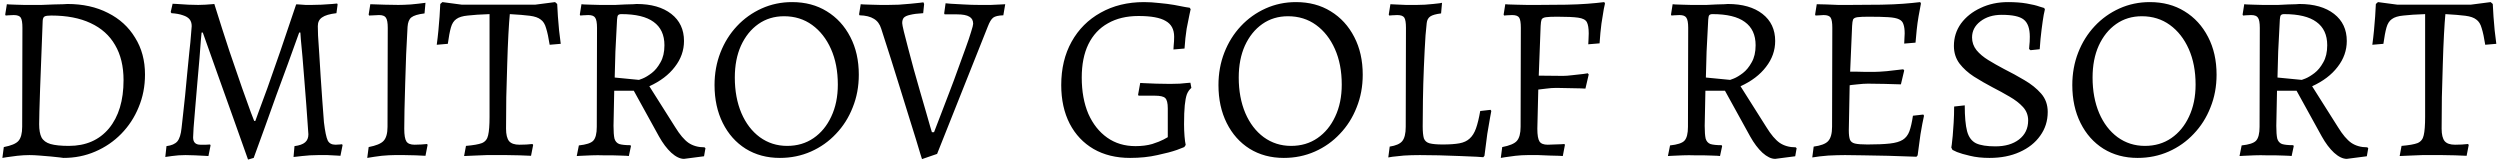 <?xml version="1.0" encoding="UTF-8"?> <svg xmlns="http://www.w3.org/2000/svg" width="403" height="26" viewBox="0 0 403 26" fill="none"><path d="M10.226 25.456C10.226 25.456 10.036 25.431 9.656 25.38C9.276 25.329 8.794 25.279 8.212 25.228C7.629 25.177 7.021 25.127 6.388 25.076C5.78 25.025 5.235 25 4.754 25C4.12 25 3.462 25.038 2.778 25.114C2.119 25.19 1.549 25.266 1.068 25.342C0.612 25.418 0.384 25.456 0.384 25.456L0.612 23.708C1.802 23.48 2.588 23.151 2.968 22.72C3.373 22.264 3.576 21.504 3.576 20.44L3.614 4.48C3.614 3.669 3.525 3.125 3.348 2.846C3.17 2.567 2.79 2.428 2.208 2.428C1.98 2.428 1.701 2.441 1.372 2.466C1.068 2.491 0.916 2.504 0.916 2.504L0.84 2.352L1.106 0.68C1.106 0.68 1.245 0.693 1.524 0.718C1.802 0.718 2.144 0.731 2.55 0.756C2.98 0.756 3.424 0.769 3.88 0.794C4.336 0.794 4.741 0.794 5.096 0.794C5.526 0.794 6.058 0.794 6.692 0.794C7.35 0.769 7.996 0.743 8.63 0.718C9.263 0.693 9.795 0.68 10.226 0.68C10.656 0.655 10.872 0.642 10.872 0.642C13.354 0.642 15.533 1.123 17.408 2.086C19.282 3.023 20.739 4.353 21.778 6.076C22.842 7.773 23.374 9.749 23.374 12.004C23.374 13.904 23.032 15.665 22.348 17.286C21.689 18.907 20.752 20.339 19.536 21.58C18.345 22.796 16.952 23.746 15.356 24.43C13.785 25.114 12.075 25.456 10.226 25.456ZM8.25 2.504C7.718 2.504 7.363 2.555 7.186 2.656C7.008 2.757 6.907 2.985 6.882 3.34C6.704 7.723 6.565 11.383 6.464 14.322C6.362 17.261 6.312 19.161 6.312 20.022C6.312 20.934 6.438 21.643 6.692 22.15C6.97 22.657 7.452 23.011 8.136 23.214C8.845 23.417 9.833 23.518 11.1 23.518C13.836 23.518 15.989 22.581 17.56 20.706C19.13 18.806 19.916 16.209 19.916 12.916C19.916 10.687 19.46 8.799 18.548 7.254C17.661 5.709 16.344 4.531 14.596 3.72C12.873 2.909 10.758 2.504 8.25 2.504ZM39.984 25.722C39.174 23.442 38.363 21.162 37.552 18.882C36.742 16.602 35.931 14.335 35.12 12.08C34.31 9.8 33.499 7.52 32.688 5.24H32.498C32.498 5.24 32.46 5.633 32.384 6.418C32.334 7.178 32.258 8.179 32.156 9.42C32.055 10.636 31.941 11.941 31.814 13.334C31.688 14.727 31.574 16.07 31.472 17.362C31.371 18.629 31.282 19.705 31.206 20.592C31.156 21.453 31.13 21.973 31.13 22.15C31.13 22.935 31.523 23.328 32.308 23.328C32.511 23.328 32.815 23.328 33.22 23.328C33.651 23.303 33.866 23.29 33.866 23.29L33.942 23.442L33.6 25.152C33.6 25.152 33.372 25.139 32.916 25.114C32.486 25.089 31.979 25.063 31.396 25.038C30.839 25.013 30.345 25 29.914 25C29.534 25 29.154 25.013 28.774 25.038C28.394 25.063 28.04 25.101 27.71 25.152C27.381 25.203 27.115 25.241 26.912 25.266C26.735 25.291 26.646 25.304 26.646 25.304L26.836 23.556C27.647 23.455 28.23 23.201 28.584 22.796C28.939 22.365 29.167 21.643 29.268 20.63C29.319 20.174 29.395 19.49 29.496 18.578C29.598 17.641 29.712 16.589 29.838 15.424C29.965 14.233 30.079 13.03 30.18 11.814C30.307 10.598 30.421 9.445 30.522 8.356C30.649 7.267 30.738 6.355 30.788 5.62C30.864 4.86 30.902 4.391 30.902 4.214C30.902 3.758 30.788 3.391 30.56 3.112C30.332 2.833 29.978 2.618 29.496 2.466C29.015 2.289 28.394 2.175 27.634 2.124L27.52 1.934L27.824 0.604C27.824 0.604 28.078 0.617 28.584 0.642C29.116 0.667 29.712 0.705 30.37 0.756C31.029 0.781 31.561 0.794 31.966 0.794C32.346 0.794 32.726 0.781 33.106 0.756C33.512 0.731 33.854 0.705 34.132 0.68C34.411 0.655 34.55 0.642 34.55 0.642C35.412 3.403 36.222 5.937 36.982 8.242C37.768 10.547 38.452 12.536 39.034 14.208C39.642 15.88 40.111 17.185 40.44 18.122C40.795 19.034 40.972 19.49 40.972 19.49H41.162C41.162 19.49 41.327 19.034 41.656 18.122C42.011 17.185 42.492 15.88 43.1 14.208C43.708 12.511 44.405 10.522 45.19 8.242C45.976 5.962 46.824 3.454 47.736 0.718C47.736 0.693 47.888 0.693 48.192 0.718C48.522 0.743 48.876 0.769 49.256 0.794C49.662 0.794 49.991 0.794 50.244 0.794C50.624 0.794 51.144 0.781 51.802 0.756C52.461 0.705 53.044 0.667 53.55 0.642C54.082 0.591 54.348 0.566 54.348 0.566L54.424 0.718L54.234 2.124C53.145 2.251 52.372 2.479 51.916 2.808C51.46 3.112 51.232 3.581 51.232 4.214C51.232 4.442 51.245 4.949 51.27 5.734C51.321 6.519 51.384 7.482 51.46 8.622C51.536 9.762 51.612 10.991 51.688 12.308C51.79 13.6 51.878 14.892 51.954 16.184C52.056 17.476 52.144 18.654 52.22 19.718C52.398 21.187 52.6 22.163 52.828 22.644C53.056 23.1 53.474 23.328 54.082 23.328C54.31 23.328 54.538 23.315 54.766 23.29C55.02 23.265 55.146 23.252 55.146 23.252L55.222 23.404L54.88 25.114C54.88 25.114 54.678 25.101 54.272 25.076C53.867 25.051 53.373 25.025 52.79 25C52.233 25 51.726 25 51.27 25C50.865 25 50.434 25.013 49.978 25.038C49.522 25.063 49.092 25.101 48.686 25.152C48.281 25.203 47.952 25.241 47.698 25.266C47.445 25.291 47.318 25.304 47.318 25.304L47.47 23.556C48.256 23.455 48.826 23.252 49.18 22.948C49.535 22.644 49.712 22.213 49.712 21.656C49.712 21.428 49.674 20.883 49.598 20.022C49.548 19.135 49.472 18.071 49.37 16.83C49.269 15.589 49.168 14.297 49.066 12.954C48.965 11.611 48.864 10.357 48.762 9.192C48.661 8.027 48.572 7.077 48.496 6.342C48.446 5.607 48.42 5.24 48.42 5.24H48.23C47.622 6.912 47.014 8.597 46.406 10.294C45.798 11.966 45.178 13.651 44.544 15.348C43.936 17.045 43.328 18.743 42.72 20.44C42.112 22.112 41.504 23.784 40.896 25.456L39.984 25.722ZM59.2 25.456L59.428 23.708C60.619 23.48 61.417 23.151 61.822 22.72C62.253 22.264 62.468 21.504 62.468 20.44L62.506 4.48C62.506 3.669 62.405 3.125 62.202 2.846C62.025 2.567 61.658 2.428 61.1 2.428C60.923 2.428 60.67 2.441 60.34 2.466C60.036 2.466 59.758 2.479 59.504 2.504L59.428 2.352L59.694 0.68C60.353 0.705 61.126 0.731 62.012 0.756C62.924 0.781 63.659 0.794 64.216 0.794C64.748 0.794 65.42 0.769 66.23 0.718C67.066 0.642 67.852 0.553 68.586 0.452L68.434 2.162C67.396 2.289 66.686 2.504 66.306 2.808C65.952 3.087 65.749 3.593 65.698 4.328C65.622 5.721 65.546 7.203 65.47 8.774C65.42 10.345 65.369 11.903 65.318 13.448C65.268 14.968 65.23 16.374 65.204 17.666C65.179 18.933 65.166 19.959 65.166 20.744C65.166 21.757 65.28 22.441 65.508 22.796C65.736 23.151 66.18 23.328 66.838 23.328C67.193 23.328 67.56 23.315 67.94 23.29C68.32 23.265 68.624 23.239 68.852 23.214L68.928 23.366L68.586 25.114C68.13 25.089 67.598 25.063 66.99 25.038C66.382 25.038 65.774 25.025 65.166 25C64.558 25 64.039 25 63.608 25C63.051 25 62.354 25.038 61.518 25.114C60.708 25.215 59.935 25.329 59.2 25.456ZM74.811 25.152L75.115 23.518C76.305 23.417 77.166 23.265 77.698 23.062C78.231 22.834 78.56 22.416 78.686 21.808C78.838 21.175 78.915 20.187 78.915 18.844V2.276C77.445 2.327 76.28 2.403 75.418 2.504C74.582 2.58 73.962 2.77 73.556 3.074C73.151 3.353 72.86 3.809 72.683 4.442C72.505 5.075 72.341 5.949 72.189 7.064L70.403 7.216C70.504 6.481 70.593 5.721 70.668 4.936C70.745 4.151 70.808 3.391 70.859 2.656C70.909 1.896 70.947 1.225 70.972 0.642L71.314 0.338L74.469 0.756H86.249L89.478 0.338L89.82 0.642C89.846 1.225 89.884 1.896 89.934 2.656C89.985 3.391 90.049 4.138 90.124 4.898C90.226 5.658 90.314 6.38 90.391 7.064L88.605 7.216C88.427 6.076 88.237 5.189 88.034 4.556C87.857 3.897 87.566 3.429 87.16 3.15C86.781 2.846 86.198 2.643 85.412 2.542C84.627 2.441 83.55 2.352 82.183 2.276C82.106 3.036 82.031 4.125 81.954 5.544C81.879 6.963 81.815 8.559 81.764 10.332C81.714 12.08 81.663 13.866 81.612 15.69C81.587 17.514 81.575 19.199 81.575 20.744C81.575 21.681 81.739 22.353 82.069 22.758C82.398 23.138 82.955 23.328 83.74 23.328C84.501 23.328 85.197 23.29 85.831 23.214L85.945 23.366L85.603 25.114C85.07 25.089 84.45 25.063 83.74 25.038C83.031 25.038 82.335 25.025 81.65 25C80.992 25 80.447 25 80.016 25C79.611 25 79.092 25 78.459 25C77.85 25.025 77.217 25.051 76.558 25.076C75.925 25.101 75.343 25.127 74.811 25.152ZM110.261 25.608C109.627 25.608 108.943 25.279 108.209 24.62C107.499 23.961 106.841 23.087 106.233 21.998L102.167 14.626H99.013L98.899 20.288C98.899 21.2 98.949 21.884 99.051 22.34C99.177 22.771 99.431 23.062 99.811 23.214C100.216 23.341 100.824 23.404 101.635 23.404L101.711 23.556L101.369 25.152C101.369 25.152 101.242 25.139 100.989 25.114C100.735 25.114 100.406 25.101 100.001 25.076C99.621 25.076 99.19 25.063 98.709 25.038C98.253 25.038 97.797 25.038 97.341 25.038C96.707 25.013 96.049 25.013 95.365 25.038C94.706 25.063 94.136 25.089 93.655 25.114C93.199 25.139 92.971 25.152 92.971 25.152L93.313 23.442C94.503 23.315 95.276 23.062 95.631 22.682C96.011 22.277 96.201 21.529 96.201 20.44L96.239 4.48C96.239 3.669 96.137 3.125 95.935 2.846C95.757 2.567 95.39 2.428 94.833 2.428C94.605 2.428 94.326 2.441 93.997 2.466C93.693 2.491 93.541 2.504 93.541 2.504L93.465 2.352L93.731 0.68C93.731 0.68 93.87 0.693 94.149 0.718C94.453 0.718 94.833 0.731 95.289 0.756C95.745 0.756 96.213 0.769 96.695 0.794C97.176 0.794 97.594 0.794 97.949 0.794C98.278 0.794 98.696 0.794 99.203 0.794C99.735 0.769 100.254 0.743 100.761 0.718C101.293 0.693 101.736 0.68 102.091 0.68C102.445 0.655 102.623 0.642 102.623 0.642C104.979 0.642 106.841 1.174 108.209 2.238C109.577 3.302 110.261 4.759 110.261 6.608C110.261 8.128 109.767 9.521 108.779 10.788C107.816 12.055 106.448 13.093 104.675 13.904L108.855 20.516C109.589 21.707 110.299 22.543 110.983 23.024C111.692 23.505 112.553 23.746 113.567 23.746L113.719 23.898L113.491 25.19L110.261 25.608ZM103.003 12.878C103.003 12.878 103.205 12.802 103.611 12.65C104.041 12.473 104.523 12.181 105.055 11.776C105.587 11.371 106.055 10.801 106.461 10.066C106.891 9.331 107.107 8.407 107.107 7.292C107.107 5.62 106.524 4.366 105.359 3.53C104.219 2.694 102.483 2.276 100.153 2.276C99.899 2.276 99.722 2.339 99.621 2.466C99.545 2.567 99.494 2.795 99.469 3.15C99.367 5.151 99.279 6.874 99.203 8.318C99.152 9.762 99.114 11.155 99.089 12.498L103.003 12.878ZM125.71 25.456C123.633 25.456 121.796 24.962 120.2 23.974C118.629 22.986 117.401 21.605 116.514 19.832C115.627 18.059 115.184 16.019 115.184 13.714C115.184 11.839 115.501 10.091 116.134 8.47C116.767 6.849 117.654 5.43 118.794 4.214C119.934 2.998 121.264 2.048 122.784 1.364C124.304 0.68 125.938 0.338 127.686 0.338C129.814 0.338 131.676 0.832 133.272 1.82C134.893 2.808 136.16 4.189 137.072 5.962C137.984 7.71 138.44 9.737 138.44 12.042C138.44 13.942 138.111 15.703 137.452 17.324C136.819 18.945 135.919 20.364 134.754 21.58C133.614 22.796 132.271 23.746 130.726 24.43C129.181 25.114 127.509 25.456 125.71 25.456ZM126.888 23.518C128.509 23.518 129.928 23.1 131.144 22.264C132.36 21.428 133.31 20.275 133.994 18.806C134.703 17.311 135.058 15.589 135.058 13.638C135.058 11.459 134.691 9.547 133.956 7.9C133.221 6.253 132.208 4.961 130.916 4.024C129.624 3.087 128.117 2.618 126.394 2.618C124.823 2.618 123.443 3.036 122.252 3.872C121.061 4.708 120.124 5.873 119.44 7.368C118.781 8.837 118.452 10.547 118.452 12.498C118.452 14.651 118.807 16.564 119.516 18.236C120.225 19.883 121.213 21.175 122.48 22.112C123.772 23.049 125.241 23.518 126.888 23.518ZM148.628 25.646C148.628 25.646 148.54 25.367 148.362 24.81C148.185 24.227 147.944 23.429 147.64 22.416C147.336 21.403 146.969 20.225 146.538 18.882C146.108 17.514 145.652 16.045 145.17 14.474C144.689 12.903 144.182 11.282 143.65 9.61C143.118 7.938 142.586 6.279 142.054 4.632C141.826 3.897 141.434 3.365 140.876 3.036C140.319 2.681 139.546 2.491 138.558 2.466L138.482 2.314L138.748 0.68C138.748 0.68 138.913 0.693 139.242 0.718C139.572 0.718 139.977 0.731 140.458 0.756C140.94 0.756 141.421 0.769 141.902 0.794C142.409 0.794 142.827 0.794 143.156 0.794C143.663 0.794 144.233 0.781 144.866 0.756C145.525 0.705 146.158 0.655 146.766 0.604C147.374 0.528 147.868 0.477 148.248 0.452C148.654 0.401 148.856 0.376 148.856 0.376L148.97 0.642L148.818 2.124C147.932 2.175 147.235 2.263 146.728 2.39C146.247 2.491 145.905 2.643 145.702 2.846C145.525 3.049 145.436 3.34 145.436 3.72C145.436 3.897 145.525 4.353 145.702 5.088C145.88 5.797 146.108 6.684 146.386 7.748C146.665 8.787 146.969 9.927 147.298 11.168C147.653 12.384 147.995 13.587 148.324 14.778C148.679 15.969 148.996 17.058 149.274 18.046C149.553 19.034 149.781 19.832 149.958 20.44C150.136 21.023 150.224 21.314 150.224 21.314H150.566C150.896 20.453 151.276 19.465 151.706 18.35C152.137 17.21 152.593 16.019 153.074 14.778C153.556 13.537 154.012 12.308 154.442 11.092C154.898 9.876 155.304 8.761 155.658 7.748C156.038 6.709 156.33 5.848 156.532 5.164C156.76 4.455 156.874 4.011 156.874 3.834C156.874 3.302 156.672 2.922 156.266 2.694C155.861 2.441 155.19 2.314 154.252 2.314H152.276L152.2 2.162L152.428 0.528C152.428 0.528 152.707 0.553 153.264 0.604C153.822 0.629 154.518 0.667 155.354 0.718C156.19 0.769 157.026 0.794 157.862 0.794C158.47 0.794 159.091 0.794 159.724 0.794C160.383 0.769 160.928 0.743 161.358 0.718C161.814 0.693 162.042 0.68 162.042 0.68L161.738 2.466C160.953 2.491 160.408 2.618 160.104 2.846C159.8 3.074 159.509 3.555 159.23 4.29L151.06 24.81L148.628 25.646ZM182.167 25.456C179.912 25.456 177.949 24.975 176.277 24.012C174.63 23.049 173.351 21.694 172.439 19.946C171.527 18.173 171.071 16.095 171.071 13.714C171.071 11.054 171.628 8.723 172.743 6.722C173.857 4.721 175.415 3.163 177.417 2.048C179.443 0.908 181.774 0.338 184.409 0.338C185.194 0.338 186.017 0.389 186.879 0.49C187.74 0.566 188.538 0.667 189.273 0.794C190.007 0.921 190.603 1.035 191.059 1.136C191.54 1.212 191.781 1.25 191.781 1.25L191.933 1.478C191.933 1.478 191.869 1.769 191.743 2.352C191.616 2.909 191.464 3.669 191.287 4.632C191.135 5.595 191.021 6.659 190.945 7.824L189.159 7.976C189.159 7.976 189.171 7.761 189.197 7.33C189.247 6.899 189.273 6.431 189.273 5.924C189.273 4.733 188.817 3.885 187.905 3.378C187.018 2.846 185.561 2.58 183.535 2.58C181.609 2.58 179.963 2.973 178.595 3.758C177.227 4.518 176.175 5.645 175.441 7.14C174.731 8.609 174.377 10.395 174.377 12.498C174.377 14.727 174.731 16.678 175.441 18.35C176.175 19.997 177.189 21.276 178.481 22.188C179.773 23.1 181.293 23.556 183.041 23.556C184.054 23.556 184.953 23.442 185.739 23.214C186.524 22.961 187.132 22.72 187.563 22.492C188.019 22.239 188.247 22.112 188.247 22.112V17.476C188.247 16.615 188.107 16.057 187.829 15.804C187.575 15.551 187.018 15.424 186.157 15.424C185.878 15.424 185.523 15.424 185.093 15.424C184.687 15.424 184.32 15.424 183.991 15.424C183.687 15.424 183.535 15.424 183.535 15.424L183.459 15.272L183.801 13.372C183.801 13.372 184.041 13.385 184.523 13.41C185.029 13.435 185.65 13.461 186.385 13.486C187.145 13.511 187.892 13.524 188.627 13.524C189.184 13.524 189.703 13.511 190.185 13.486C190.691 13.435 191.097 13.397 191.401 13.372C191.73 13.347 191.895 13.334 191.895 13.334L192.047 14.17C191.743 14.423 191.502 14.765 191.325 15.196C191.173 15.627 191.059 16.222 190.983 16.982C190.907 17.742 190.869 18.755 190.869 20.022C190.869 20.681 190.894 21.327 190.945 21.96C190.995 22.568 191.059 23.037 191.135 23.366L190.907 23.708C190.907 23.708 190.514 23.86 189.729 24.164C188.943 24.443 187.892 24.721 186.575 25C185.257 25.304 183.788 25.456 182.167 25.456ZM206.942 25.456C204.865 25.456 203.028 24.962 201.432 23.974C199.862 22.986 198.633 21.605 197.746 19.832C196.86 18.059 196.416 16.019 196.416 13.714C196.416 11.839 196.733 10.091 197.366 8.47C198 6.849 198.886 5.43 200.026 4.214C201.166 2.998 202.496 2.048 204.016 1.364C205.536 0.68 207.17 0.338 208.918 0.338C211.046 0.338 212.908 0.832 214.504 1.82C216.126 2.808 217.392 4.189 218.304 5.962C219.216 7.71 219.672 9.737 219.672 12.042C219.672 13.942 219.343 15.703 218.684 17.324C218.051 18.945 217.152 20.364 215.986 21.58C214.846 22.796 213.504 23.746 211.958 24.43C210.413 25.114 208.741 25.456 206.942 25.456ZM208.12 23.518C209.742 23.518 211.16 23.1 212.376 22.264C213.592 21.428 214.542 20.275 215.226 18.806C215.936 17.311 216.29 15.589 216.29 13.638C216.29 11.459 215.923 9.547 215.188 7.9C214.454 6.253 213.44 4.961 212.148 4.024C210.856 3.087 209.349 2.618 207.626 2.618C206.056 2.618 204.675 3.036 203.484 3.872C202.294 4.708 201.356 5.873 200.672 7.368C200.014 8.837 199.684 10.547 199.684 12.498C199.684 14.651 200.039 16.564 200.748 18.236C201.458 19.883 202.446 21.175 203.712 22.112C205.004 23.049 206.474 23.518 208.12 23.518ZM223.791 25.38L224.019 23.632C225.007 23.48 225.678 23.189 226.033 22.758C226.413 22.302 226.603 21.529 226.603 20.44L226.641 4.48C226.641 3.669 226.552 3.125 226.375 2.846C226.198 2.567 225.818 2.428 225.235 2.428C225.007 2.428 224.728 2.441 224.399 2.466C224.095 2.491 223.943 2.504 223.943 2.504L223.867 2.352L224.133 0.68C224.133 0.68 224.386 0.693 224.893 0.718C225.4 0.743 225.982 0.769 226.641 0.794C227.325 0.794 227.908 0.794 228.389 0.794C228.794 0.794 229.225 0.781 229.681 0.756C230.162 0.705 230.606 0.667 231.011 0.642C231.442 0.591 231.784 0.553 232.037 0.528C232.316 0.477 232.455 0.452 232.455 0.452L232.303 2.162C231.467 2.263 230.884 2.428 230.555 2.656C230.226 2.884 230.036 3.239 229.985 3.72C229.934 4.176 229.871 4.835 229.795 5.696C229.694 7.267 229.605 8.977 229.529 10.826C229.453 12.65 229.402 14.411 229.377 16.108C229.352 17.78 229.339 19.199 229.339 20.364C229.339 21.225 229.402 21.871 229.529 22.302C229.681 22.707 229.985 22.973 230.441 23.1C230.922 23.227 231.632 23.29 232.569 23.29C233.684 23.29 234.583 23.227 235.267 23.1C235.951 22.973 236.496 22.72 236.901 22.34C237.332 21.96 237.674 21.415 237.927 20.706C238.18 19.997 238.408 19.059 238.611 17.894L240.283 17.704L240.397 17.894C240.397 17.894 240.334 18.236 240.207 18.92C240.08 19.604 239.928 20.491 239.751 21.58C239.599 22.669 239.447 23.847 239.295 25.114L239.105 25.342C239.105 25.342 238.75 25.317 238.041 25.266C237.332 25.241 236.432 25.203 235.343 25.152C234.254 25.127 233.126 25.089 231.961 25.038C230.821 25.013 229.795 25 228.883 25C227.946 25 227.084 25.025 226.299 25.076C225.539 25.152 224.931 25.215 224.475 25.266C224.019 25.342 223.791 25.38 223.791 25.38ZM241.929 25.456L242.157 23.708C243.347 23.48 244.133 23.151 244.513 22.72C244.918 22.264 245.121 21.504 245.121 20.44L245.159 4.48C245.159 3.669 245.07 3.125 244.893 2.846C244.715 2.567 244.335 2.428 243.753 2.428C243.525 2.428 243.246 2.441 242.917 2.466C242.613 2.491 242.461 2.504 242.461 2.504L242.385 2.352L242.651 0.68C242.651 0.68 242.815 0.693 243.145 0.718C243.474 0.718 243.905 0.731 244.437 0.756C244.969 0.756 245.539 0.769 246.147 0.794C246.78 0.794 247.375 0.794 247.933 0.794C249.681 0.794 251.201 0.781 252.493 0.756C253.785 0.731 254.925 0.68 255.913 0.604C256.926 0.528 257.825 0.439 258.611 0.338L258.725 0.566C258.725 0.566 258.661 0.857 258.535 1.44C258.433 2.023 258.307 2.808 258.155 3.796C258.028 4.759 257.927 5.823 257.851 6.988L256.027 7.14C256.027 7.14 256.039 6.912 256.065 6.456C256.09 6 256.103 5.645 256.103 5.392C256.103 4.556 256.001 3.948 255.799 3.568C255.596 3.188 255.127 2.947 254.393 2.846C253.683 2.745 252.556 2.694 251.011 2.694C250.2 2.694 249.605 2.719 249.225 2.77C248.845 2.821 248.604 2.947 248.503 3.15C248.427 3.353 248.376 3.695 248.351 4.176L248.047 12.194L251.961 12.232C252.366 12.232 252.873 12.194 253.481 12.118C254.114 12.042 254.684 11.979 255.191 11.928C255.697 11.852 255.951 11.814 255.951 11.814L256.103 12.004L255.571 14.284C255.571 14.284 255.305 14.271 254.773 14.246C254.241 14.221 253.607 14.208 252.873 14.208C252.163 14.183 251.505 14.17 250.897 14.17C250.339 14.17 249.795 14.208 249.263 14.284C248.731 14.335 248.3 14.385 247.971 14.436L247.819 20.744C247.819 21.757 247.933 22.441 248.161 22.796C248.389 23.151 248.832 23.328 249.491 23.328C249.744 23.328 250.086 23.315 250.517 23.29C250.947 23.265 251.327 23.252 251.657 23.252C252.011 23.227 252.189 23.214 252.189 23.214L252.265 23.366L251.923 25.152C251.923 25.152 251.72 25.139 251.315 25.114C250.935 25.114 250.441 25.101 249.833 25.076C249.25 25.051 248.629 25.025 247.971 25C247.337 25 246.767 25 246.261 25C245.627 25 244.969 25.038 244.285 25.114C243.626 25.19 243.069 25.266 242.613 25.342C242.157 25.418 241.929 25.456 241.929 25.456ZM286.159 25.608C285.526 25.608 284.842 25.279 284.107 24.62C283.398 23.961 282.739 23.087 282.131 21.998L278.065 14.626H274.911L274.797 20.288C274.797 21.2 274.848 21.884 274.949 22.34C275.076 22.771 275.329 23.062 275.709 23.214C276.114 23.341 276.722 23.404 277.533 23.404L277.609 23.556L277.267 25.152C277.267 25.152 277.14 25.139 276.887 25.114C276.634 25.114 276.304 25.101 275.899 25.076C275.519 25.076 275.088 25.063 274.607 25.038C274.151 25.038 273.695 25.038 273.239 25.038C272.606 25.013 271.947 25.013 271.263 25.038C270.604 25.063 270.034 25.089 269.553 25.114C269.097 25.139 268.869 25.152 268.869 25.152L269.211 23.442C270.402 23.315 271.174 23.062 271.529 22.682C271.909 22.277 272.099 21.529 272.099 20.44L272.137 4.48C272.137 3.669 272.036 3.125 271.833 2.846C271.656 2.567 271.288 2.428 270.731 2.428C270.503 2.428 270.224 2.441 269.895 2.466C269.591 2.491 269.439 2.504 269.439 2.504L269.363 2.352L269.629 0.68C269.629 0.68 269.768 0.693 270.047 0.718C270.351 0.718 270.731 0.731 271.187 0.756C271.643 0.756 272.112 0.769 272.593 0.794C273.074 0.794 273.492 0.794 273.847 0.794C274.176 0.794 274.594 0.794 275.101 0.794C275.633 0.769 276.152 0.743 276.659 0.718C277.191 0.693 277.634 0.68 277.989 0.68C278.344 0.655 278.521 0.642 278.521 0.642C280.877 0.642 282.739 1.174 284.107 2.238C285.475 3.302 286.159 4.759 286.159 6.608C286.159 8.128 285.665 9.521 284.677 10.788C283.714 12.055 282.346 13.093 280.573 13.904L284.753 20.516C285.488 21.707 286.197 22.543 286.881 23.024C287.59 23.505 288.452 23.746 289.465 23.746L289.617 23.898L289.389 25.19L286.159 25.608ZM278.901 12.878C278.901 12.878 279.104 12.802 279.509 12.65C279.94 12.473 280.421 12.181 280.953 11.776C281.485 11.371 281.954 10.801 282.359 10.066C282.79 9.331 283.005 8.407 283.005 7.292C283.005 5.62 282.422 4.366 281.257 3.53C280.117 2.694 278.382 2.276 276.051 2.276C275.798 2.276 275.62 2.339 275.519 2.466C275.443 2.567 275.392 2.795 275.367 3.15C275.266 5.151 275.177 6.874 275.101 8.318C275.05 9.762 275.012 11.155 274.987 12.498L278.901 12.878ZM292.138 25.38L292.366 23.632C293.506 23.48 294.278 23.189 294.684 22.758C295.114 22.302 295.33 21.529 295.33 20.44L295.368 4.48C295.368 3.669 295.279 3.125 295.102 2.846C294.924 2.567 294.544 2.428 293.962 2.428C293.81 2.428 293.607 2.441 293.354 2.466C293.1 2.466 292.872 2.479 292.67 2.504L292.594 2.352L292.86 0.68C293.29 0.68 293.81 0.693 294.418 0.718C295.026 0.743 295.659 0.769 296.318 0.794C296.976 0.794 297.584 0.794 298.142 0.794C300.168 0.794 301.866 0.781 303.234 0.756C304.627 0.731 305.818 0.68 306.806 0.604C307.794 0.528 308.706 0.439 309.542 0.338L309.656 0.566C309.529 1.174 309.402 1.858 309.276 2.618C309.149 3.353 309.048 4.087 308.972 4.822C308.896 5.557 308.832 6.241 308.782 6.874L306.958 7.026C306.983 6.798 306.996 6.519 306.996 6.19C307.021 5.835 307.034 5.569 307.034 5.392C307.034 4.784 306.97 4.303 306.844 3.948C306.742 3.568 306.502 3.289 306.122 3.112C305.767 2.935 305.197 2.821 304.412 2.77C303.626 2.719 302.562 2.694 301.22 2.694C300.409 2.694 299.814 2.719 299.434 2.77C299.054 2.821 298.813 2.947 298.712 3.15C298.636 3.353 298.585 3.695 298.56 4.176L298.18 13.03L298.028 21.01C298.028 21.694 298.091 22.201 298.218 22.53C298.344 22.834 298.61 23.037 299.016 23.138C299.446 23.239 300.118 23.29 301.03 23.29C302.524 23.29 303.728 23.239 304.64 23.138C305.552 23.037 306.248 22.834 306.73 22.53C307.211 22.226 307.566 21.77 307.794 21.162C308.022 20.529 308.212 19.693 308.364 18.654L310.036 18.464L310.15 18.654C309.972 19.439 309.782 20.44 309.58 21.656C309.402 22.872 309.25 23.999 309.124 25.038L308.934 25.266C307.414 25.215 305.894 25.165 304.374 25.114C302.879 25.089 301.524 25.063 300.308 25.038C299.092 25.013 298.129 25 297.42 25C296.634 25 295.735 25.025 294.722 25.076C293.734 25.152 292.872 25.253 292.138 25.38ZM297.648 13.828L297.99 11.548C298.167 11.548 298.509 11.548 299.016 11.548C299.522 11.548 300.067 11.561 300.65 11.586C301.232 11.586 301.739 11.586 302.17 11.586C302.6 11.586 303.259 11.548 304.146 11.472C305.058 11.371 305.944 11.269 306.806 11.168L306.958 11.358L306.426 13.6C305.716 13.575 304.83 13.549 303.766 13.524C302.727 13.499 301.84 13.486 301.106 13.486C300.624 13.486 300.054 13.524 299.396 13.6C298.762 13.651 298.18 13.727 297.648 13.828ZM320.707 25.456C319.516 25.456 318.465 25.342 317.553 25.114C316.666 24.911 315.969 24.709 315.463 24.506C314.981 24.278 314.741 24.164 314.741 24.164L314.551 23.784C314.551 23.784 314.576 23.619 314.627 23.29C314.677 22.935 314.728 22.467 314.779 21.884C314.829 21.276 314.88 20.567 314.931 19.756C314.981 18.945 315.007 18.084 315.007 17.172L316.717 16.982C316.717 18.806 316.843 20.199 317.097 21.162C317.35 22.099 317.831 22.745 318.541 23.1C319.25 23.429 320.289 23.594 321.657 23.594C323.227 23.594 324.494 23.227 325.457 22.492C326.445 21.732 326.939 20.706 326.939 19.414C326.939 18.578 326.66 17.856 326.103 17.248C325.545 16.64 324.823 16.083 323.937 15.576C323.075 15.069 322.151 14.563 321.163 14.056C320.149 13.524 319.161 12.954 318.199 12.346C317.261 11.738 316.489 11.041 315.881 10.256C315.273 9.445 314.969 8.495 314.969 7.406C314.969 6.063 315.349 4.86 316.109 3.796C316.894 2.732 317.945 1.896 319.263 1.288C320.58 0.655 322.062 0.338 323.709 0.338C324.849 0.338 325.849 0.414 326.711 0.566C327.597 0.718 328.281 0.883 328.763 1.06C329.269 1.212 329.523 1.288 329.523 1.288L329.637 1.516C329.637 1.516 329.573 1.807 329.447 2.39C329.345 2.973 329.231 3.758 329.105 4.746C328.978 5.709 328.877 6.773 328.801 7.938L327.319 8.09L327.091 7.9C327.091 7.9 327.103 7.723 327.129 7.368C327.179 6.988 327.205 6.507 327.205 5.924C327.205 4.581 326.875 3.657 326.217 3.15C325.583 2.643 324.405 2.39 322.683 2.39C321.289 2.39 320.137 2.745 319.225 3.454C318.338 4.138 317.895 4.999 317.895 6.038C317.895 6.798 318.135 7.482 318.617 8.09C319.098 8.673 319.731 9.205 320.517 9.686C321.302 10.167 322.151 10.649 323.063 11.13C324.177 11.687 325.267 12.283 326.331 12.916C327.42 13.549 328.319 14.271 329.029 15.082C329.738 15.893 330.093 16.881 330.093 18.046C330.093 19.49 329.687 20.769 328.877 21.884C328.091 22.999 326.989 23.873 325.571 24.506C324.177 25.139 322.556 25.456 320.707 25.456ZM344.581 25.456C342.504 25.456 340.667 24.962 339.071 23.974C337.5 22.986 336.272 21.605 335.385 19.832C334.498 18.059 334.055 16.019 334.055 13.714C334.055 11.839 334.372 10.091 335.005 8.47C335.638 6.849 336.525 5.43 337.665 4.214C338.805 2.998 340.135 2.048 341.655 1.364C343.175 0.68 344.809 0.338 346.557 0.338C348.685 0.338 350.547 0.832 352.143 1.82C353.764 2.808 355.031 4.189 355.943 5.962C356.855 7.71 357.311 9.737 357.311 12.042C357.311 13.942 356.982 15.703 356.323 17.324C355.69 18.945 354.79 20.364 353.625 21.58C352.485 22.796 351.142 23.746 349.597 24.43C348.052 25.114 346.38 25.456 344.581 25.456ZM345.759 23.518C347.38 23.518 348.799 23.1 350.015 22.264C351.231 21.428 352.181 20.275 352.865 18.806C353.574 17.311 353.929 15.589 353.929 13.638C353.929 11.459 353.562 9.547 352.827 7.9C352.092 6.253 351.079 4.961 349.787 4.024C348.495 3.087 346.988 2.618 345.265 2.618C343.694 2.618 342.314 3.036 341.123 3.872C339.932 4.708 338.995 5.873 338.311 7.368C337.652 8.837 337.323 10.547 337.323 12.498C337.323 14.651 337.678 16.564 338.387 18.236C339.096 19.883 340.084 21.175 341.351 22.112C342.643 23.049 344.112 23.518 345.759 23.518ZM378.302 25.608C377.668 25.608 376.984 25.279 376.25 24.62C375.54 23.961 374.882 23.087 374.274 21.998L370.208 14.626H367.054L366.94 20.288C366.94 21.2 366.99 21.884 367.092 22.34C367.218 22.771 367.472 23.062 367.852 23.214C368.257 23.341 368.865 23.404 369.676 23.404L369.752 23.556L369.41 25.152C369.41 25.152 369.283 25.139 369.03 25.114C368.776 25.114 368.447 25.101 368.042 25.076C367.662 25.076 367.231 25.063 366.75 25.038C366.294 25.038 365.838 25.038 365.382 25.038C364.748 25.013 364.09 25.013 363.406 25.038C362.747 25.063 362.177 25.089 361.696 25.114C361.24 25.139 361.012 25.152 361.012 25.152L361.354 23.442C362.544 23.315 363.317 23.062 363.672 22.682C364.052 22.277 364.242 21.529 364.242 20.44L364.28 4.48C364.28 3.669 364.178 3.125 363.976 2.846C363.798 2.567 363.431 2.428 362.874 2.428C362.646 2.428 362.367 2.441 362.038 2.466C361.734 2.491 361.582 2.504 361.582 2.504L361.506 2.352L361.772 0.68C361.772 0.68 361.911 0.693 362.19 0.718C362.494 0.718 362.874 0.731 363.33 0.756C363.786 0.756 364.254 0.769 364.736 0.794C365.217 0.794 365.635 0.794 365.99 0.794C366.319 0.794 366.737 0.794 367.244 0.794C367.776 0.769 368.295 0.743 368.802 0.718C369.334 0.693 369.777 0.68 370.132 0.68C370.486 0.655 370.664 0.642 370.664 0.642C373.02 0.642 374.882 1.174 376.25 2.238C377.618 3.302 378.302 4.759 378.302 6.608C378.302 8.128 377.808 9.521 376.82 10.788C375.857 12.055 374.489 13.093 372.716 13.904L376.896 20.516C377.63 21.707 378.34 22.543 379.024 23.024C379.733 23.505 380.594 23.746 381.608 23.746L381.76 23.898L381.532 25.19L378.302 25.608ZM371.044 12.878C371.044 12.878 371.246 12.802 371.652 12.65C372.082 12.473 372.564 12.181 373.096 11.776C373.628 11.371 374.096 10.801 374.502 10.066C374.932 9.331 375.148 8.407 375.148 7.292C375.148 5.62 374.565 4.366 373.4 3.53C372.26 2.694 370.524 2.276 368.194 2.276C367.94 2.276 367.763 2.339 367.662 2.466C367.586 2.567 367.535 2.795 367.51 3.15C367.408 5.151 367.32 6.874 367.244 8.318C367.193 9.762 367.155 11.155 367.13 12.498L371.044 12.878ZM386.826 25.152L387.13 23.518C388.321 23.417 389.182 23.265 389.714 23.062C390.246 22.834 390.576 22.416 390.702 21.808C390.854 21.175 390.93 20.187 390.93 18.844V2.276C389.461 2.327 388.296 2.403 387.434 2.504C386.598 2.58 385.978 2.77 385.572 3.074C385.167 3.353 384.876 3.809 384.698 4.442C384.521 5.075 384.356 5.949 384.204 7.064L382.418 7.216C382.52 6.481 382.608 5.721 382.684 4.936C382.76 4.151 382.824 3.391 382.874 2.656C382.925 1.896 382.963 1.225 382.988 0.642L383.33 0.338L386.484 0.756H398.264L401.494 0.338L401.836 0.642C401.862 1.225 401.9 1.896 401.95 2.656C402.001 3.391 402.064 4.138 402.14 4.898C402.242 5.658 402.33 6.38 402.406 7.064L400.62 7.216C400.443 6.076 400.253 5.189 400.05 4.556C399.873 3.897 399.582 3.429 399.176 3.15C398.796 2.846 398.214 2.643 397.428 2.542C396.643 2.441 395.566 2.352 394.198 2.276C394.122 3.036 394.046 4.125 393.97 5.544C393.894 6.963 393.831 8.559 393.78 10.332C393.73 12.08 393.679 13.866 393.628 15.69C393.603 17.514 393.59 19.199 393.59 20.744C393.59 21.681 393.755 22.353 394.084 22.758C394.414 23.138 394.971 23.328 395.756 23.328C396.516 23.328 397.213 23.29 397.846 23.214L397.96 23.366L397.618 25.114C397.086 25.089 396.466 25.063 395.756 25.038C395.047 25.038 394.35 25.025 393.666 25C393.008 25 392.463 25 392.032 25C391.627 25 391.108 25 390.474 25C389.866 25.025 389.233 25.051 388.574 25.076C387.941 25.101 387.358 25.127 386.826 25.152Z" fill="black"></path></svg> 